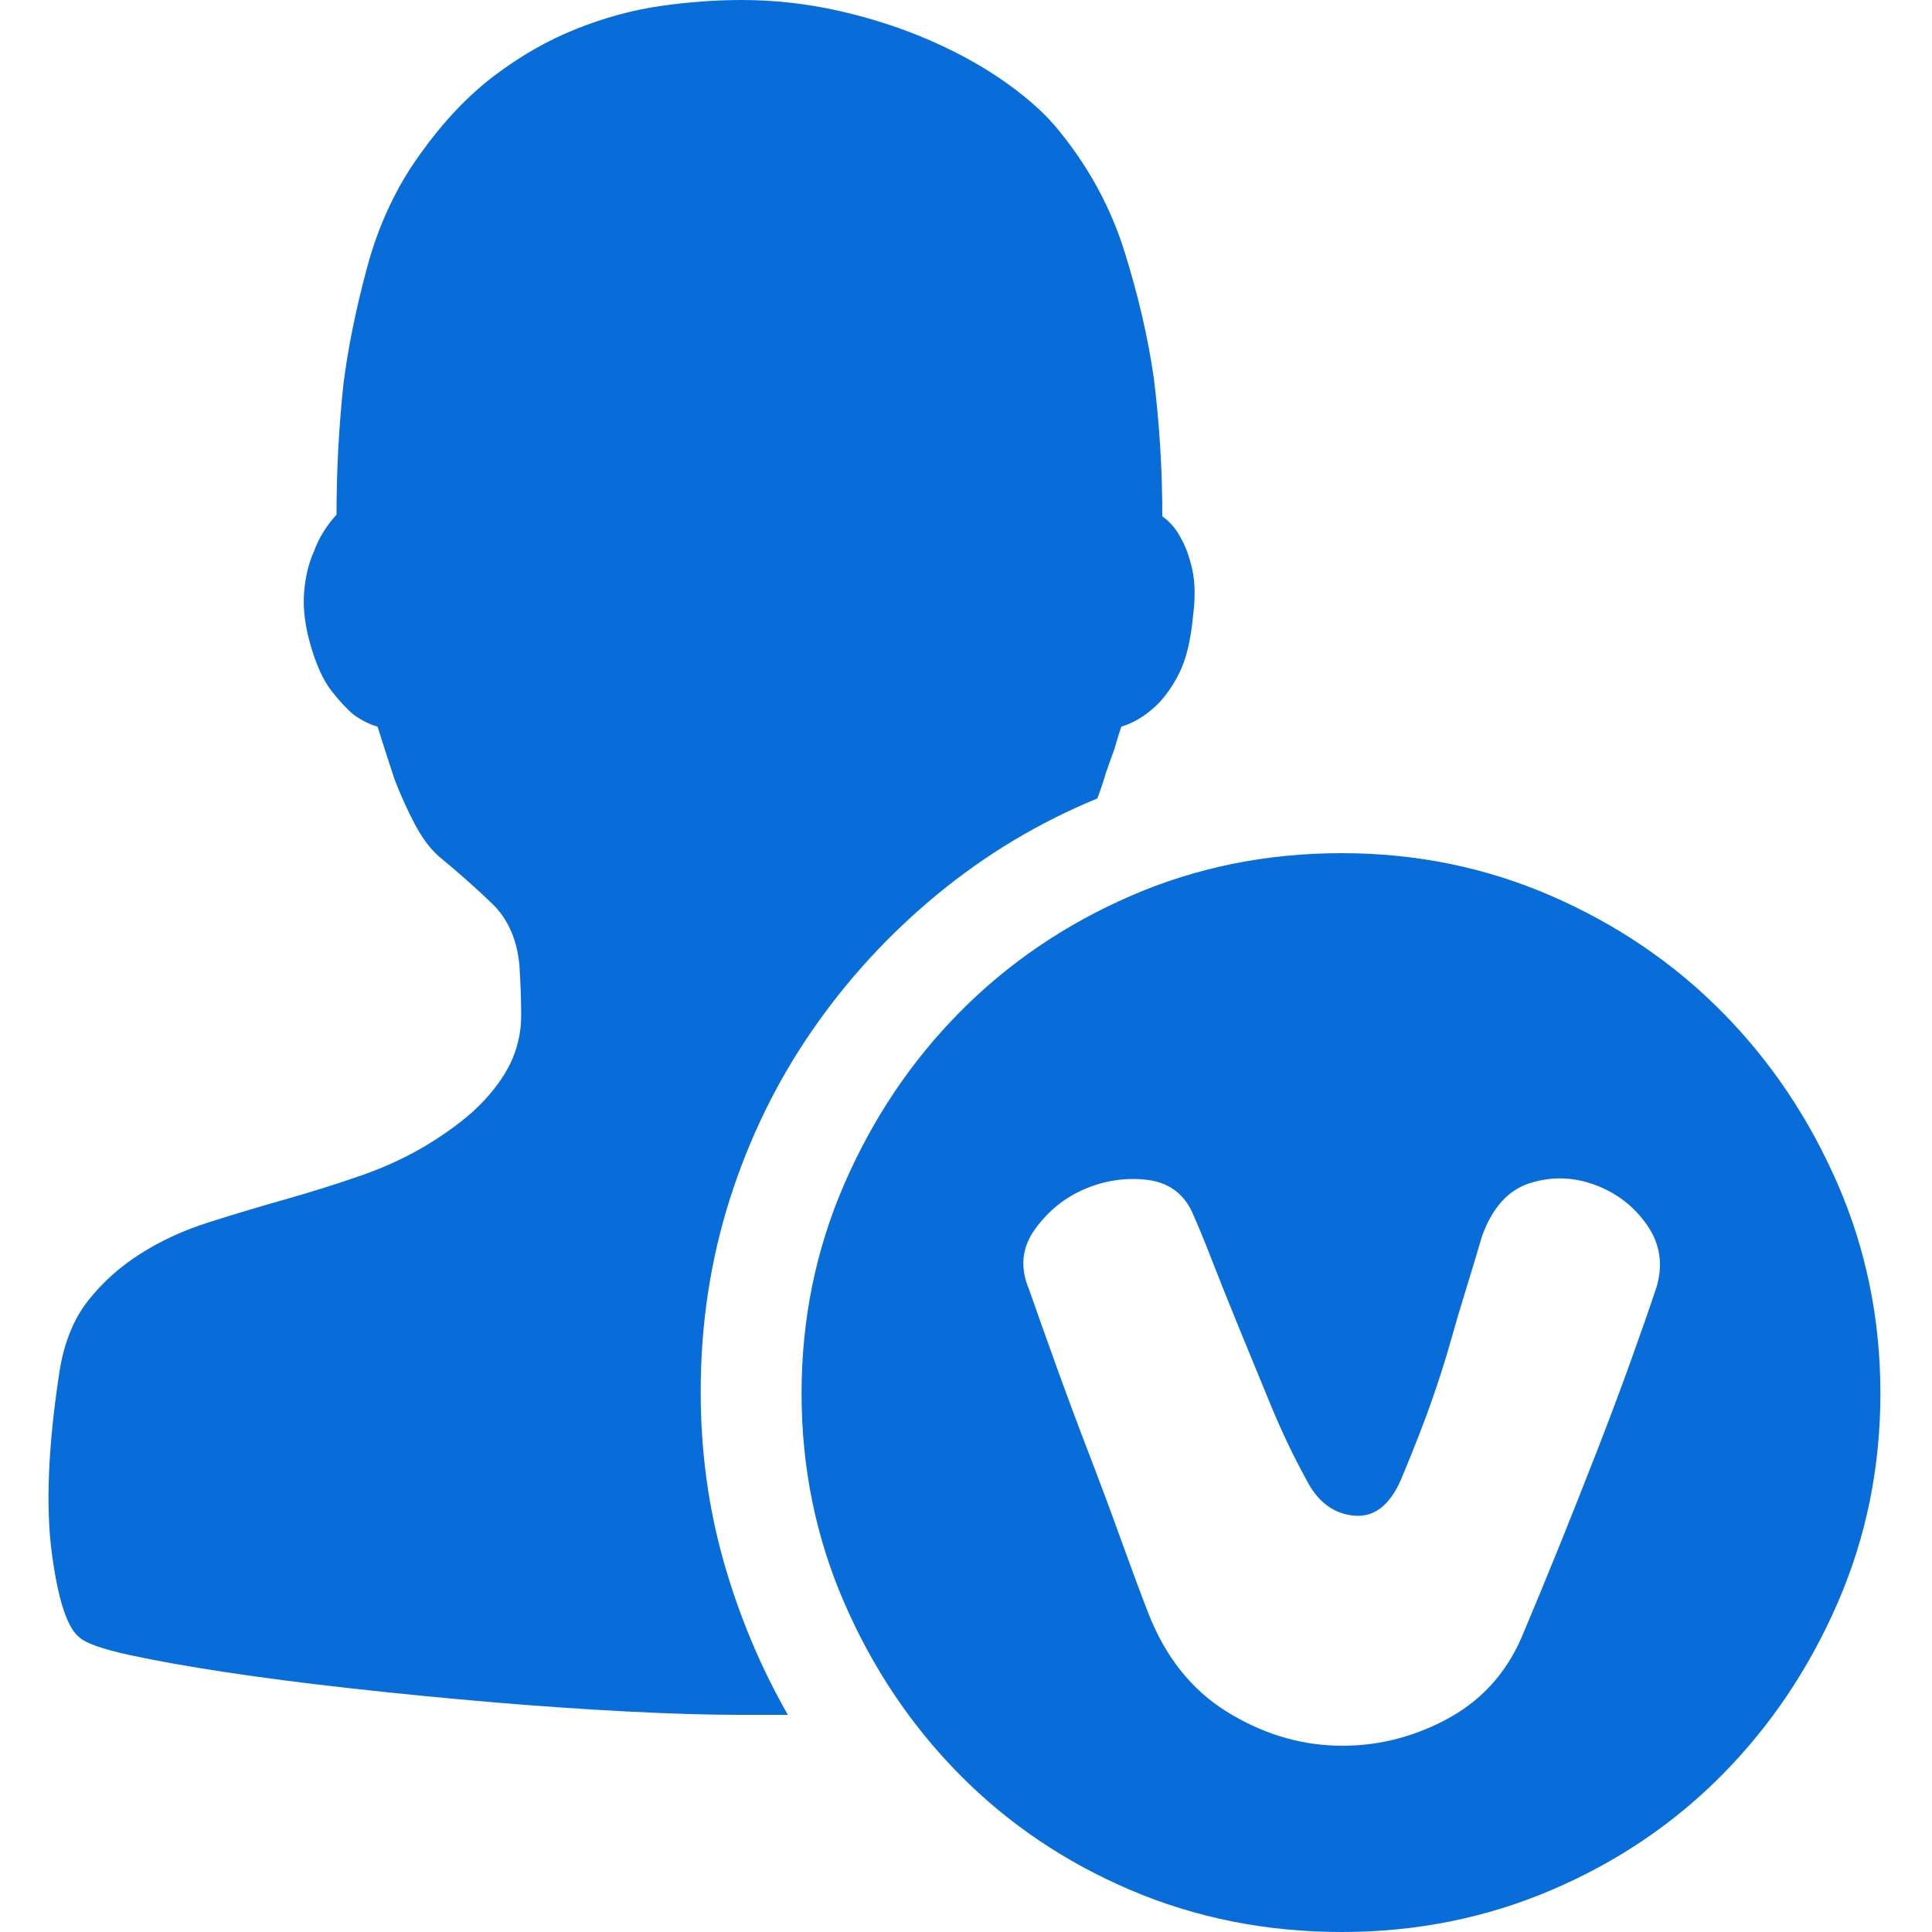 <?xml version="1.0" standalone="no"?><!DOCTYPE svg PUBLIC "-//W3C//DTD SVG 1.1//EN" "http://www.w3.org/Graphics/SVG/1.1/DTD/svg11.dtd"><svg t="1753326460538" class="icon" viewBox="0 0 1024 1024" version="1.1" xmlns="http://www.w3.org/2000/svg" p-id="13159" xmlns:xlink="http://www.w3.org/1999/xlink" width="32" height="32"><path d="M581.616 423.193q-46.216 19.03-84.729 50.747t-66.605 72.496-43.497 89.26-15.405 101.947q0 47.122 12.234 90.166t33.982 81.104l-24.467 0q-26.28 0-61.168-1.812t-72.042-4.984-73.855-7.25-66.605-8.609-50.747-9.062-26.28-9.062q-9.968-7.25-14.952-44.857t4.078-96.51q3.625-22.655 14.952-37.154t27.639-24.92 36.248-16.765 40.779-12.234 40.326-12.687 35.795-16.765q19.03-11.781 29.451-23.108t14.952-22.202 4.531-22.655-0.906-26.28q-1.812-20.842-14.499-33.076t-28.092-24.92q-7.25-6.343-13.14-17.671t-10.421-23.108q-4.531-13.593-9.062-28.092-6.343-1.812-12.687-6.343-5.437-4.531-11.781-12.687t-10.874-23.561-3.625-28.092 5.437-22.655q3.625-9.968 11.781-19.03 0-34.435 3.625-68.871 3.625-28.998 12.687-62.527t28.092-59.809q18.124-25.373 38.966-41.232t43.497-24.92 44.857-12.234 43.044-3.172q26.28 0 52.106 5.89t48.481 15.858 40.326 22.655 27.639 25.373q23.561 28.998 34.435 63.887t15.405 66.605q4.531 36.248 4.531 73.402 6.343 4.531 9.968 11.781 3.625 6.343 5.89 16.312t0.453 24.467q-1.812 19.936-7.703 31.264t-13.14 17.671q-8.156 7.25-17.218 9.968-1.812 5.437-3.625 11.781l-4.531 12.687q-1.812 6.343-4.531 13.593zM711.202 452.191q58.903 0 111.009 22.655t90.619 61.621 61.168 91.073 22.655 111.009-22.655 111.009-61.168 91.073-90.619 61.168-111.009 22.202q-59.809 0-111.915-22.202t-90.619-61.168-61.168-91.073-22.655-111.009 22.655-111.009 61.168-91.073 90.619-61.621 111.915-22.655zM877.942 682.365q5.437-18.124-4.984-33.076t-27.639-21.296-34.435-0.906-25.373 28.092q-4.531 15.405-8.609 28.545t-8.156 27.639-9.968 31.264-14.952 38.513q-9.062 23.561-25.827 22.202t-25.827-19.483q-9.968-18.124-18.577-38.966t-16.765-40.779-14.499-36.248-10.874-26.28q-7.25-14.499-24.014-16.312t-32.623 4.984-26.28 21.296-3.172 31.717q6.343 18.124 14.499 40.779t17.218 46.216 17.218 46.216 14.499 38.966q13.593 34.435 41.232 51.653t57.996 18.124 57.996-13.593 40.326-43.497q9.968-23.561 20.389-49.388t19.936-50.294 17.671-47.122 13.593-38.966z" p-id="13160" fill="#096dd9"></path></svg>